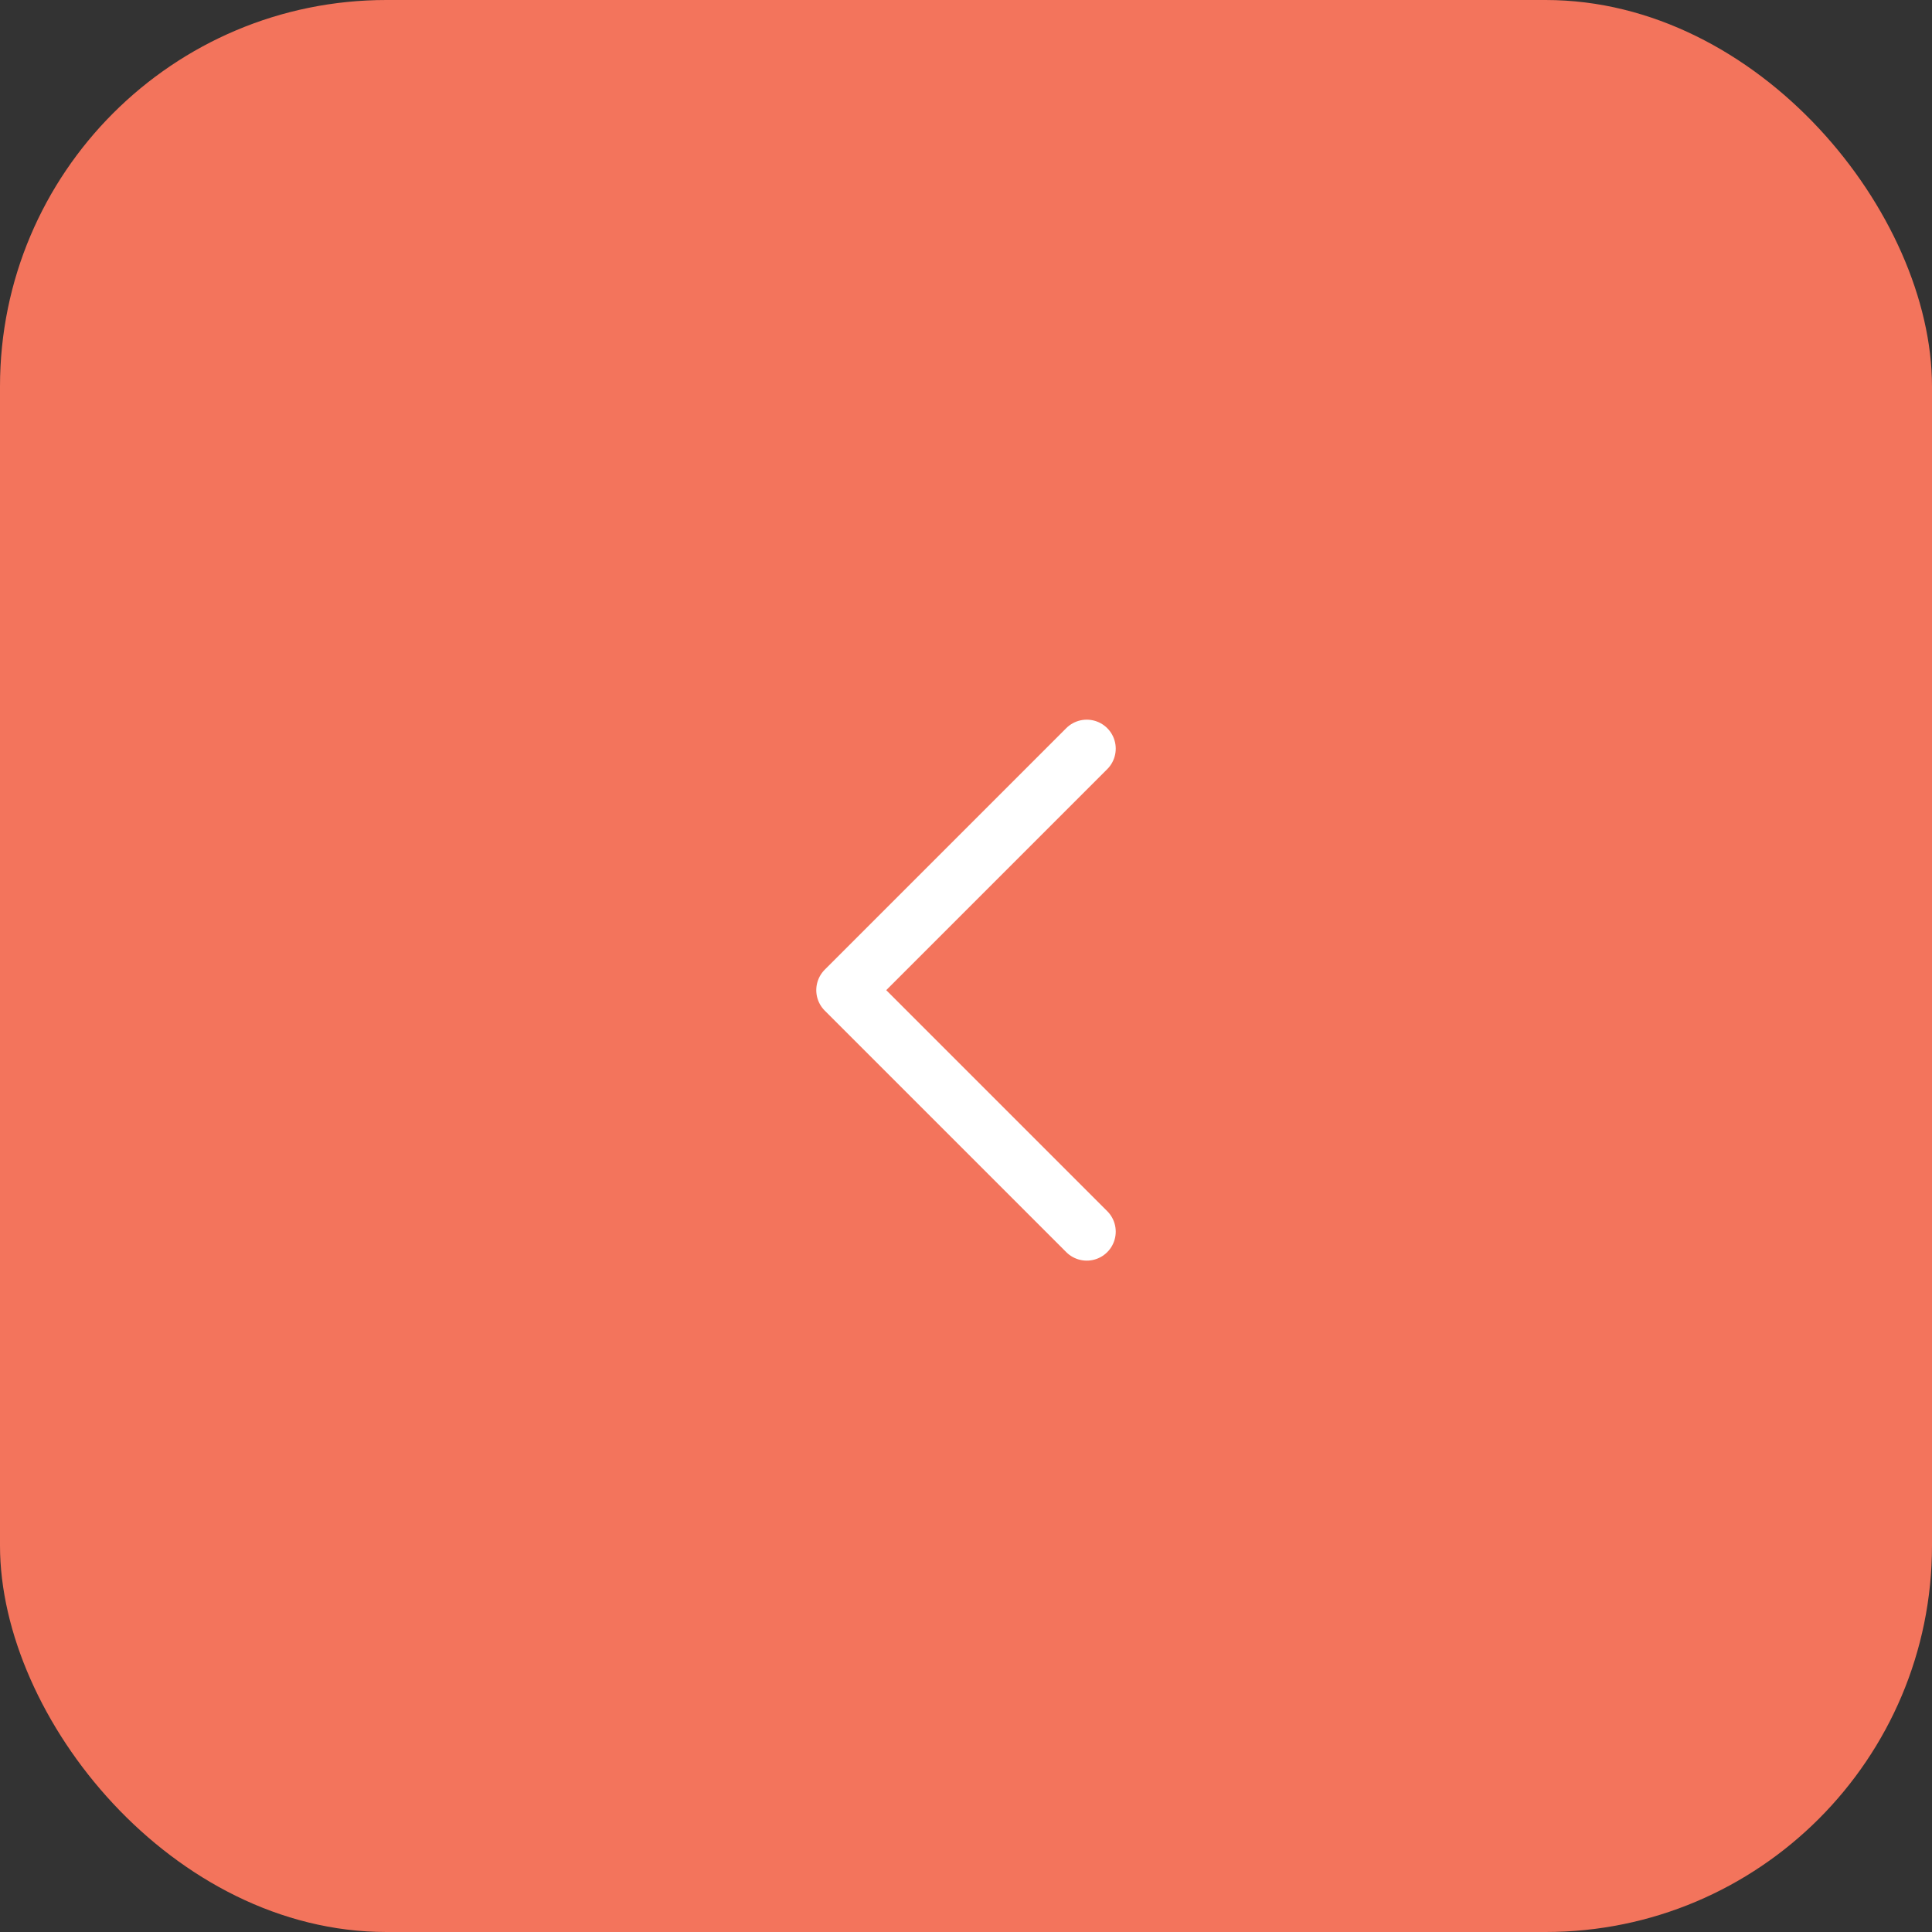 <?xml version="1.0" encoding="UTF-8"?> <svg xmlns="http://www.w3.org/2000/svg" width="50" height="50" viewBox="0 0 50 50" fill="none"><rect x="0" y="0" width="50" height="50" fill="#333333" stroke="none"/><rect x="50" y="50" width="50" height="50" rx="10" transform="rotate(-180 50 50)" fill="#F3745C"></rect><g clip-path="url(#clip0_92_737)"><path d="M28.125 31.875L21.875 25.625L28.125 19.375" stroke="white" stroke-width="1.5" stroke-linecap="round" stroke-linejoin="round"></path></g><defs><clipPath id="clip0_92_737"><rect width="20" height="20" fill="white" transform="matrix(0 1 -1 0 35 15)"></rect></clipPath></defs></svg> 